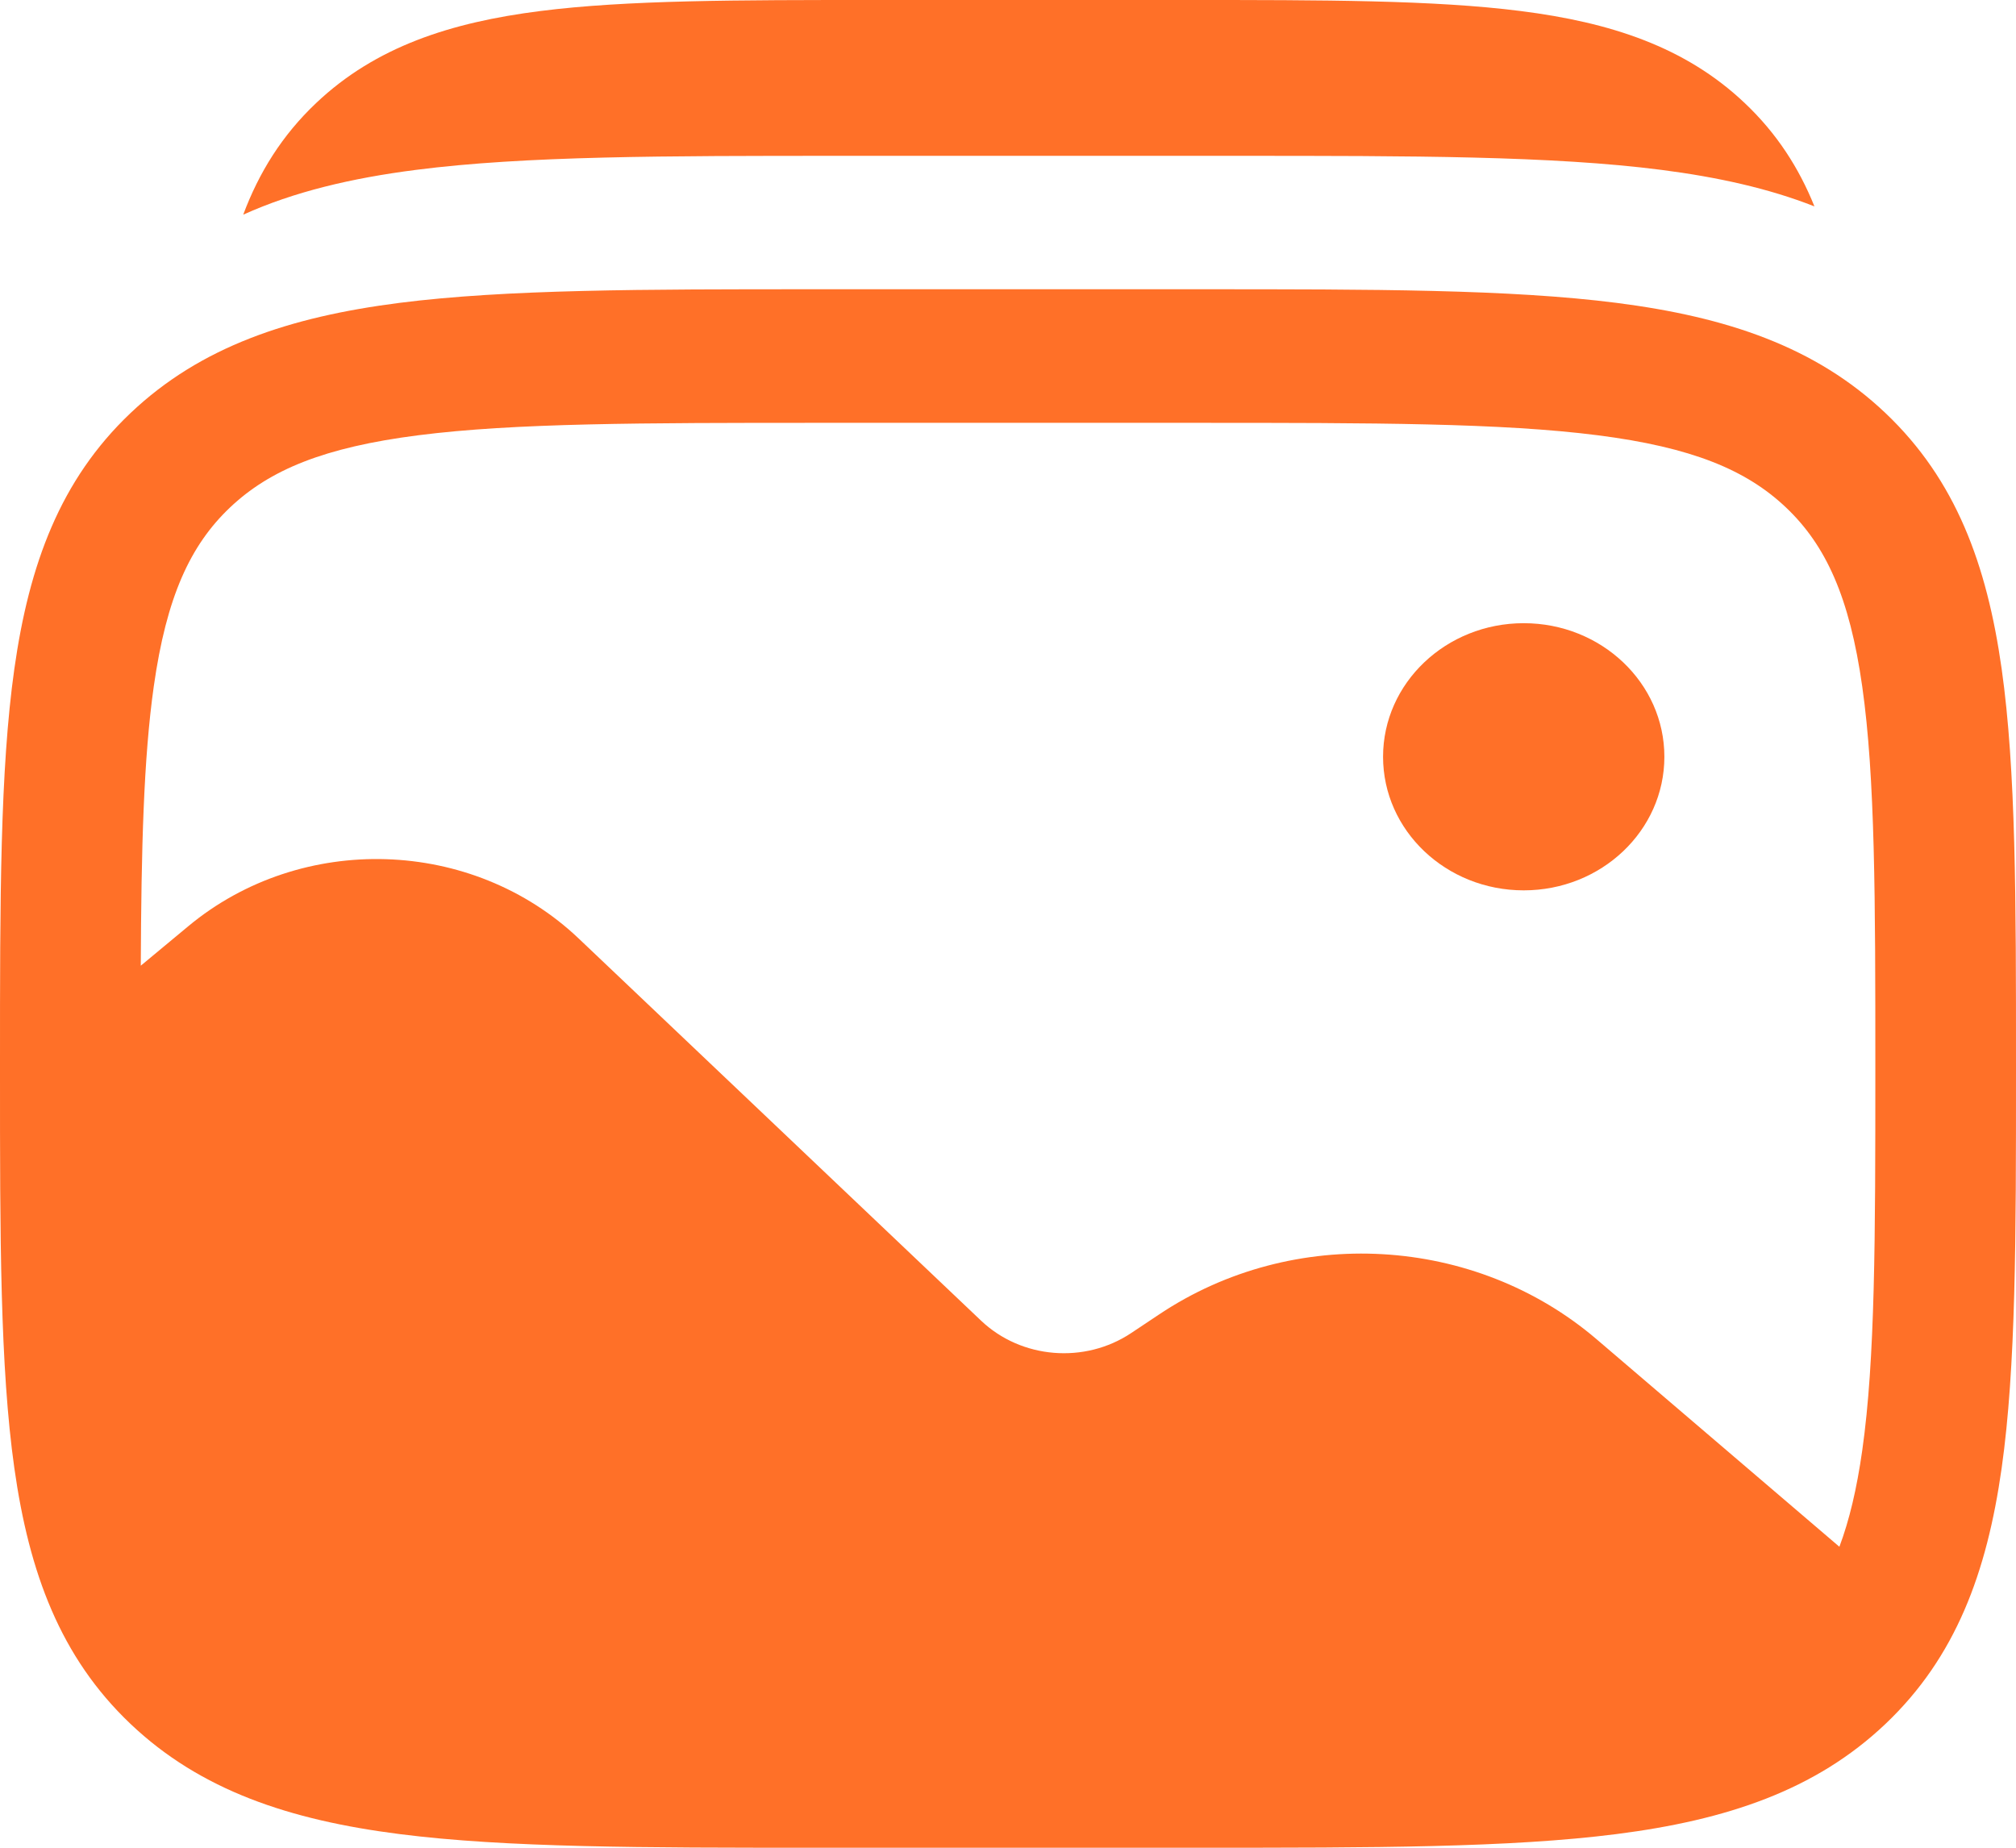 <?xml version="1.0" encoding="UTF-8"?> <svg xmlns="http://www.w3.org/2000/svg" width="48" height="44" viewBox="0 0 48 44" fill="none"><path d="M39.628 18.021C39.628 19.778 38.129 21.202 36.279 21.202C34.43 21.202 32.93 19.778 32.93 18.021C32.93 16.265 34.43 14.84 36.279 14.84C38.129 14.84 39.628 16.265 39.628 18.021Z" fill="#FF7028"></path><path fill-rule="evenodd" clip-rule="evenodd" d="M38.487 7.212C35.944 6.888 32.694 6.888 28.591 6.888H19.409C15.306 6.888 12.056 6.888 9.513 7.212C6.895 7.547 4.777 8.251 3.106 9.838C1.435 11.425 0.694 13.438 0.342 15.924C-6.2871e-05 18.34 -3.46788e-05 21.427 7.18032e-07 25.324V25.563C-3.46788e-05 29.461 -6.2871e-05 32.548 0.342 34.964C0.694 37.45 1.435 39.462 3.106 41.05C4.777 42.637 6.895 43.341 9.513 43.675C12.056 44 15.306 44 19.409 44H28.591C32.694 44 35.944 44 38.487 43.675C41.105 43.341 43.223 42.637 44.894 41.05C46.565 39.462 47.306 37.45 47.658 34.964C48 32.548 48 29.461 48 25.563V25.324C48 21.427 48 18.34 47.658 15.924C47.306 13.438 46.565 11.425 44.894 9.838C43.223 8.251 41.105 7.547 38.487 7.212ZM9.959 10.365C7.713 10.652 6.419 11.19 5.474 12.087C4.529 12.985 3.963 14.214 3.661 16.348C3.419 18.059 3.364 20.198 3.352 22.996L4.482 22.057C7.18 19.814 11.246 19.943 13.781 22.351L23.358 31.448C24.317 32.359 25.827 32.483 26.936 31.742L27.602 31.298C30.795 29.166 35.115 29.413 38.016 31.893L43.795 36.833C44.031 36.205 44.209 35.456 44.339 34.54C44.648 32.361 44.651 29.488 44.651 25.444C44.651 21.4 44.648 18.527 44.339 16.348C44.037 14.214 43.471 12.985 42.526 12.087C41.581 11.19 40.287 10.652 38.041 10.365C35.747 10.072 32.722 10.069 28.465 10.069H19.535C15.278 10.069 12.253 10.072 9.959 10.365Z" fill="#FF7028"></path><path d="M36.208 0.263C34.144 -7.0563e-05 31.517 -3.87202e-05 28.242 9.7237e-07H20.827C17.552 -3.87202e-05 14.924 -7.05452e-05 12.861 0.263C10.724 0.534 8.942 1.114 7.529 2.452C6.714 3.223 6.165 4.111 5.791 5.112C7.001 4.565 8.37 4.242 9.906 4.045C12.508 3.711 15.834 3.711 20.032 3.711H29.427C33.626 3.711 36.951 3.711 39.554 4.045C40.895 4.218 42.109 4.485 43.201 4.915C42.83 3.994 42.301 3.172 41.539 2.452C40.126 1.114 38.345 0.534 36.208 0.263Z" fill="#FF7028"></path></svg> 